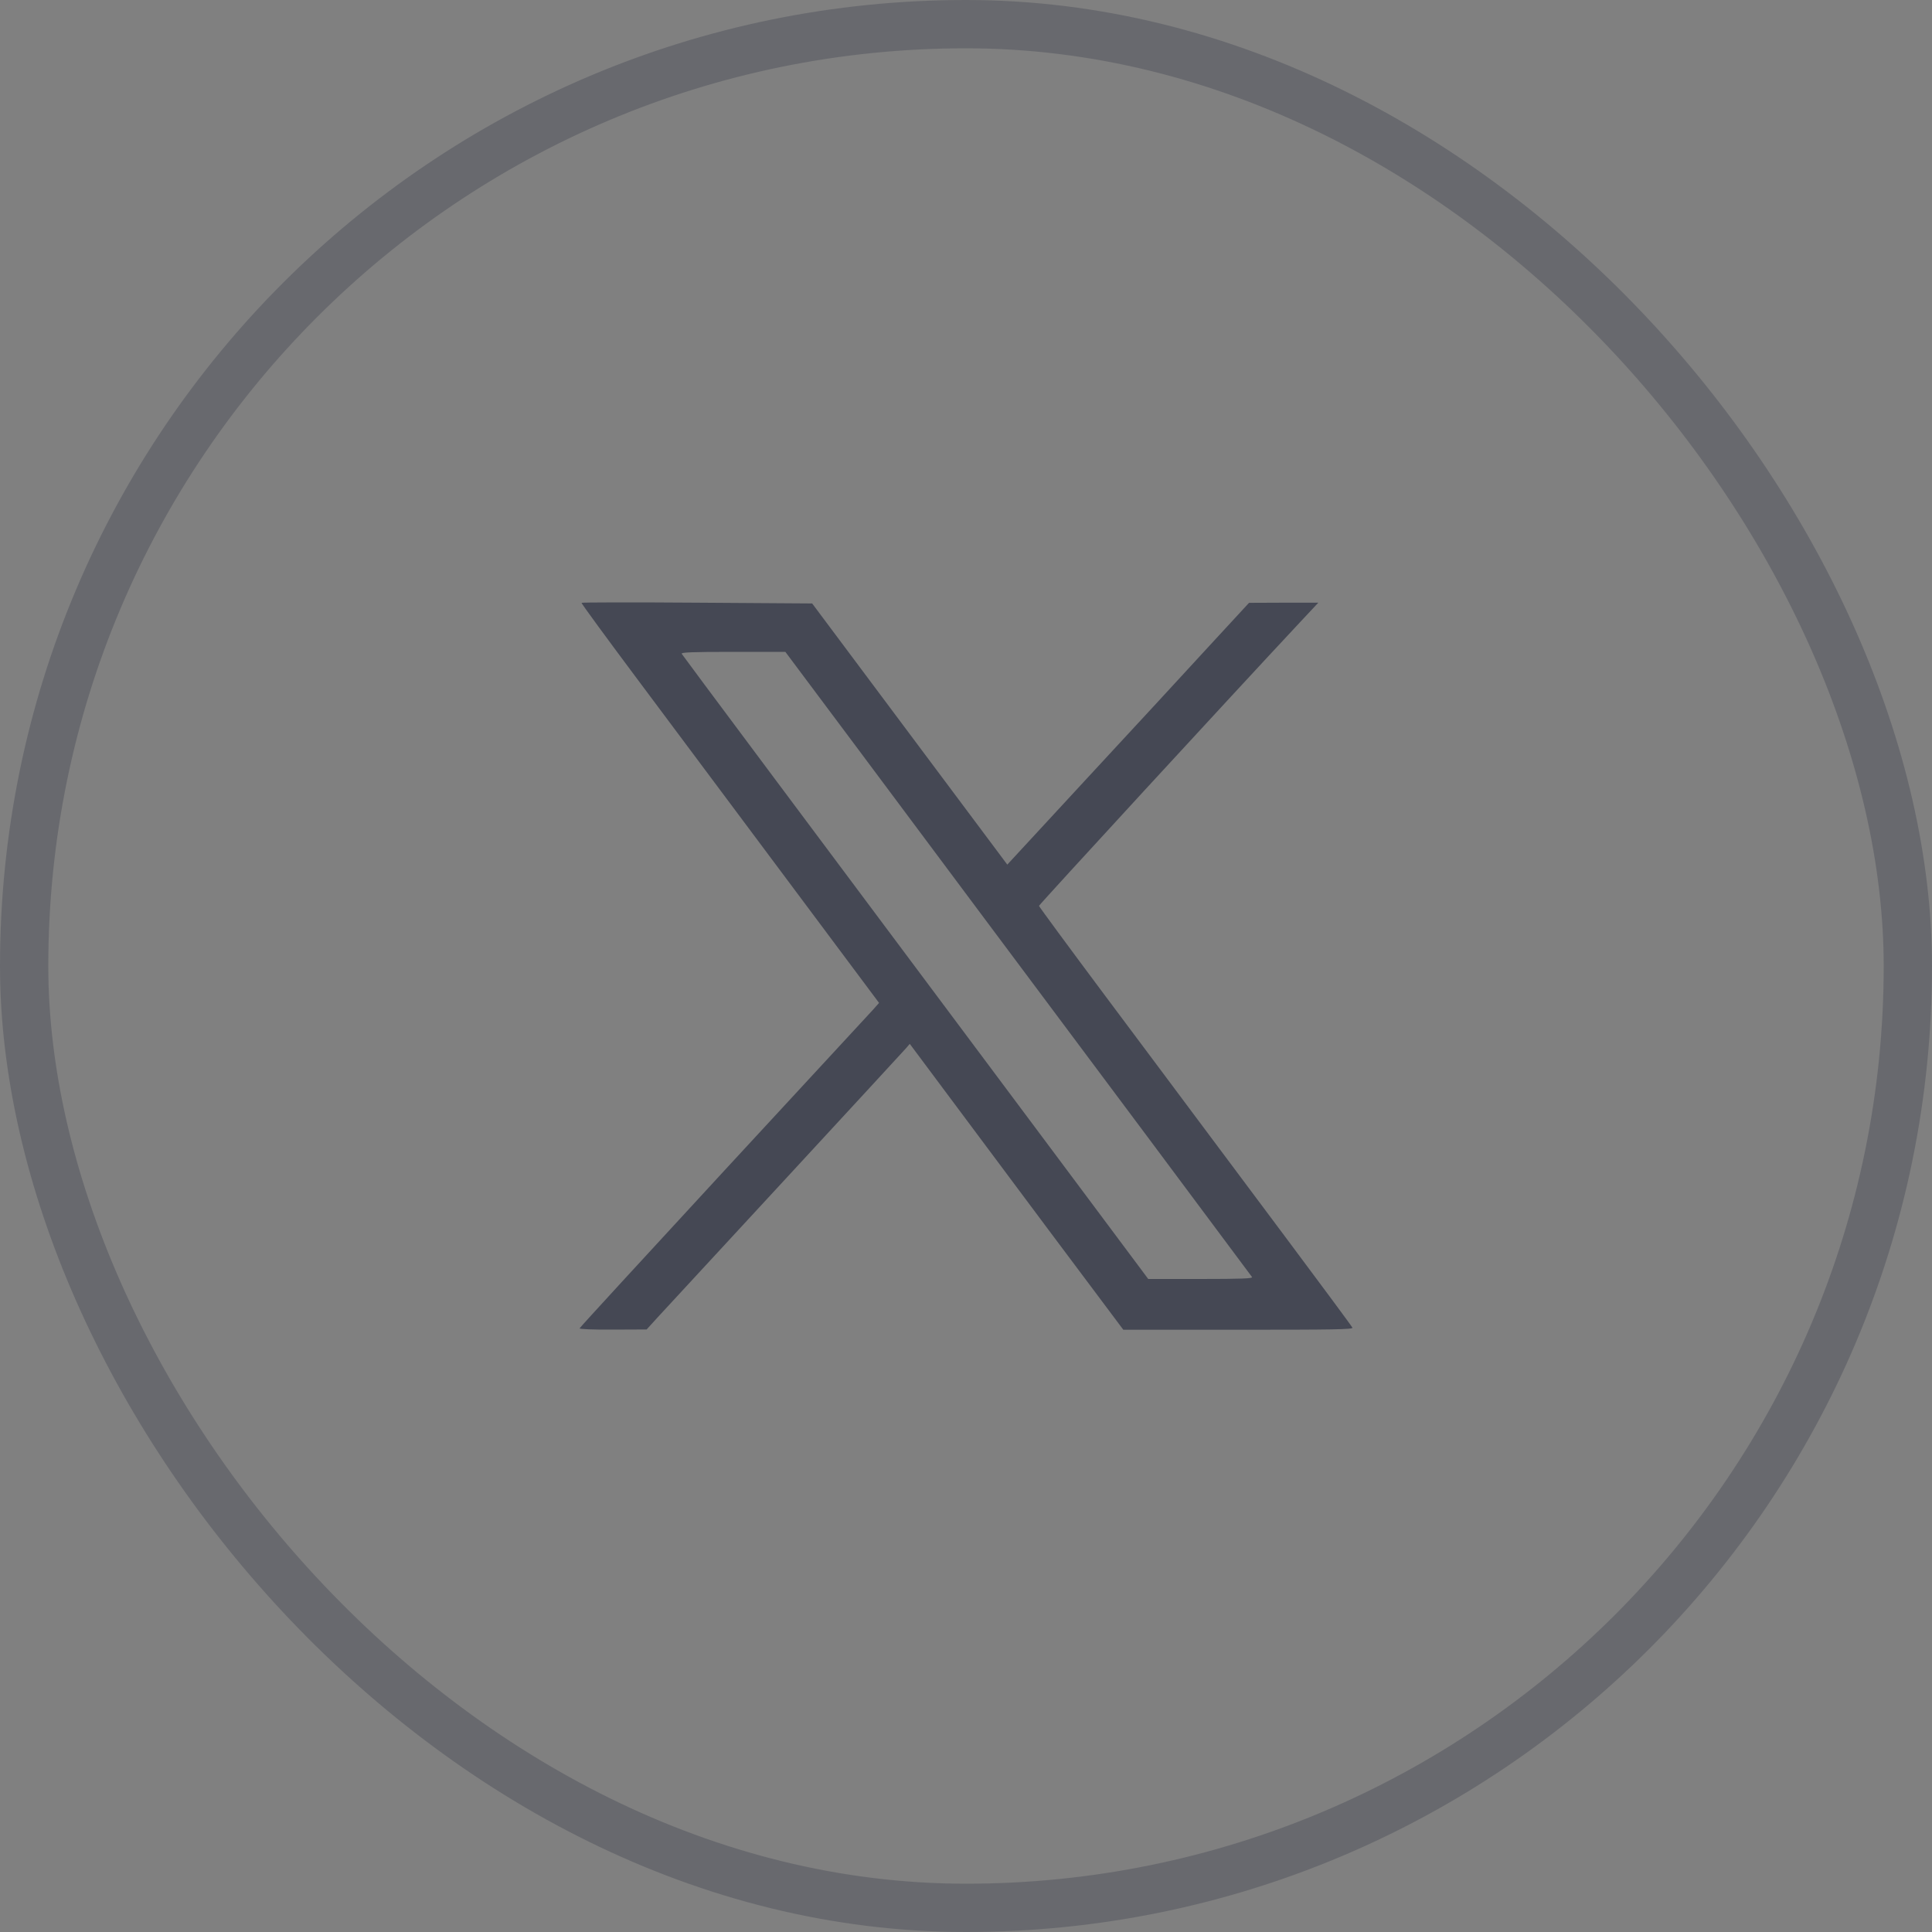 <svg viewBox="0 0 40 40" fill="none" xmlns="http://www.w3.org/2000/svg">
	<rect x="0" y="0" width="40" height="40" fill="#808080" stroke="none"/>
	<rect rx="20" fill="white"/>
	<rect x="0.5" y="0.5" width="39" height="39" rx="19.5" stroke="#0B1029" stroke-opacity="0.2"/>
	<path d="M12.04 12.481C12.033 12.491 12.565 13.217 13.218 14.091C13.871 14.966 15.259 16.826 16.303 18.223L18.2 20.764L18.078 20.902C18.009 20.977 16.615 22.486 14.98 24.254C13.346 26.026 12.003 27.485 12 27.502C11.993 27.518 12.279 27.531 12.689 27.528L13.388 27.525L13.618 27.272C13.746 27.134 14.934 25.848 16.26 24.412C17.586 22.976 18.708 21.76 18.754 21.707L18.836 21.612L19.493 22.493C19.854 22.976 20.848 24.31 21.702 25.454L23.257 27.531H25.637C27.616 27.531 28.013 27.525 28 27.488C27.99 27.462 27.386 26.647 26.657 25.671C25.929 24.698 25.095 23.581 24.806 23.193C24.514 22.805 23.658 21.651 22.896 20.636C22.135 19.617 21.511 18.769 21.511 18.755C21.511 18.732 25.535 14.358 26.904 12.895L27.294 12.478H26.575L25.86 12.481L25.023 13.388C24.564 13.888 23.438 15.11 22.519 16.1L20.855 17.901L18.836 15.199L16.815 12.494L14.435 12.478C13.126 12.468 12.046 12.471 12.04 12.481ZM17.678 15.393C18.456 16.438 19.657 18.046 20.346 18.969C21.035 19.889 22.565 21.94 23.746 23.521C24.928 25.106 25.906 26.417 25.922 26.44C25.942 26.47 25.709 26.48 24.859 26.48H23.773L21.619 23.594C16.651 16.944 14.143 13.585 14.114 13.536C14.094 13.506 14.317 13.496 15.174 13.496H16.26L17.678 15.393Z" fill="#0B1029" fill-opacity="0.5"/>
</svg>